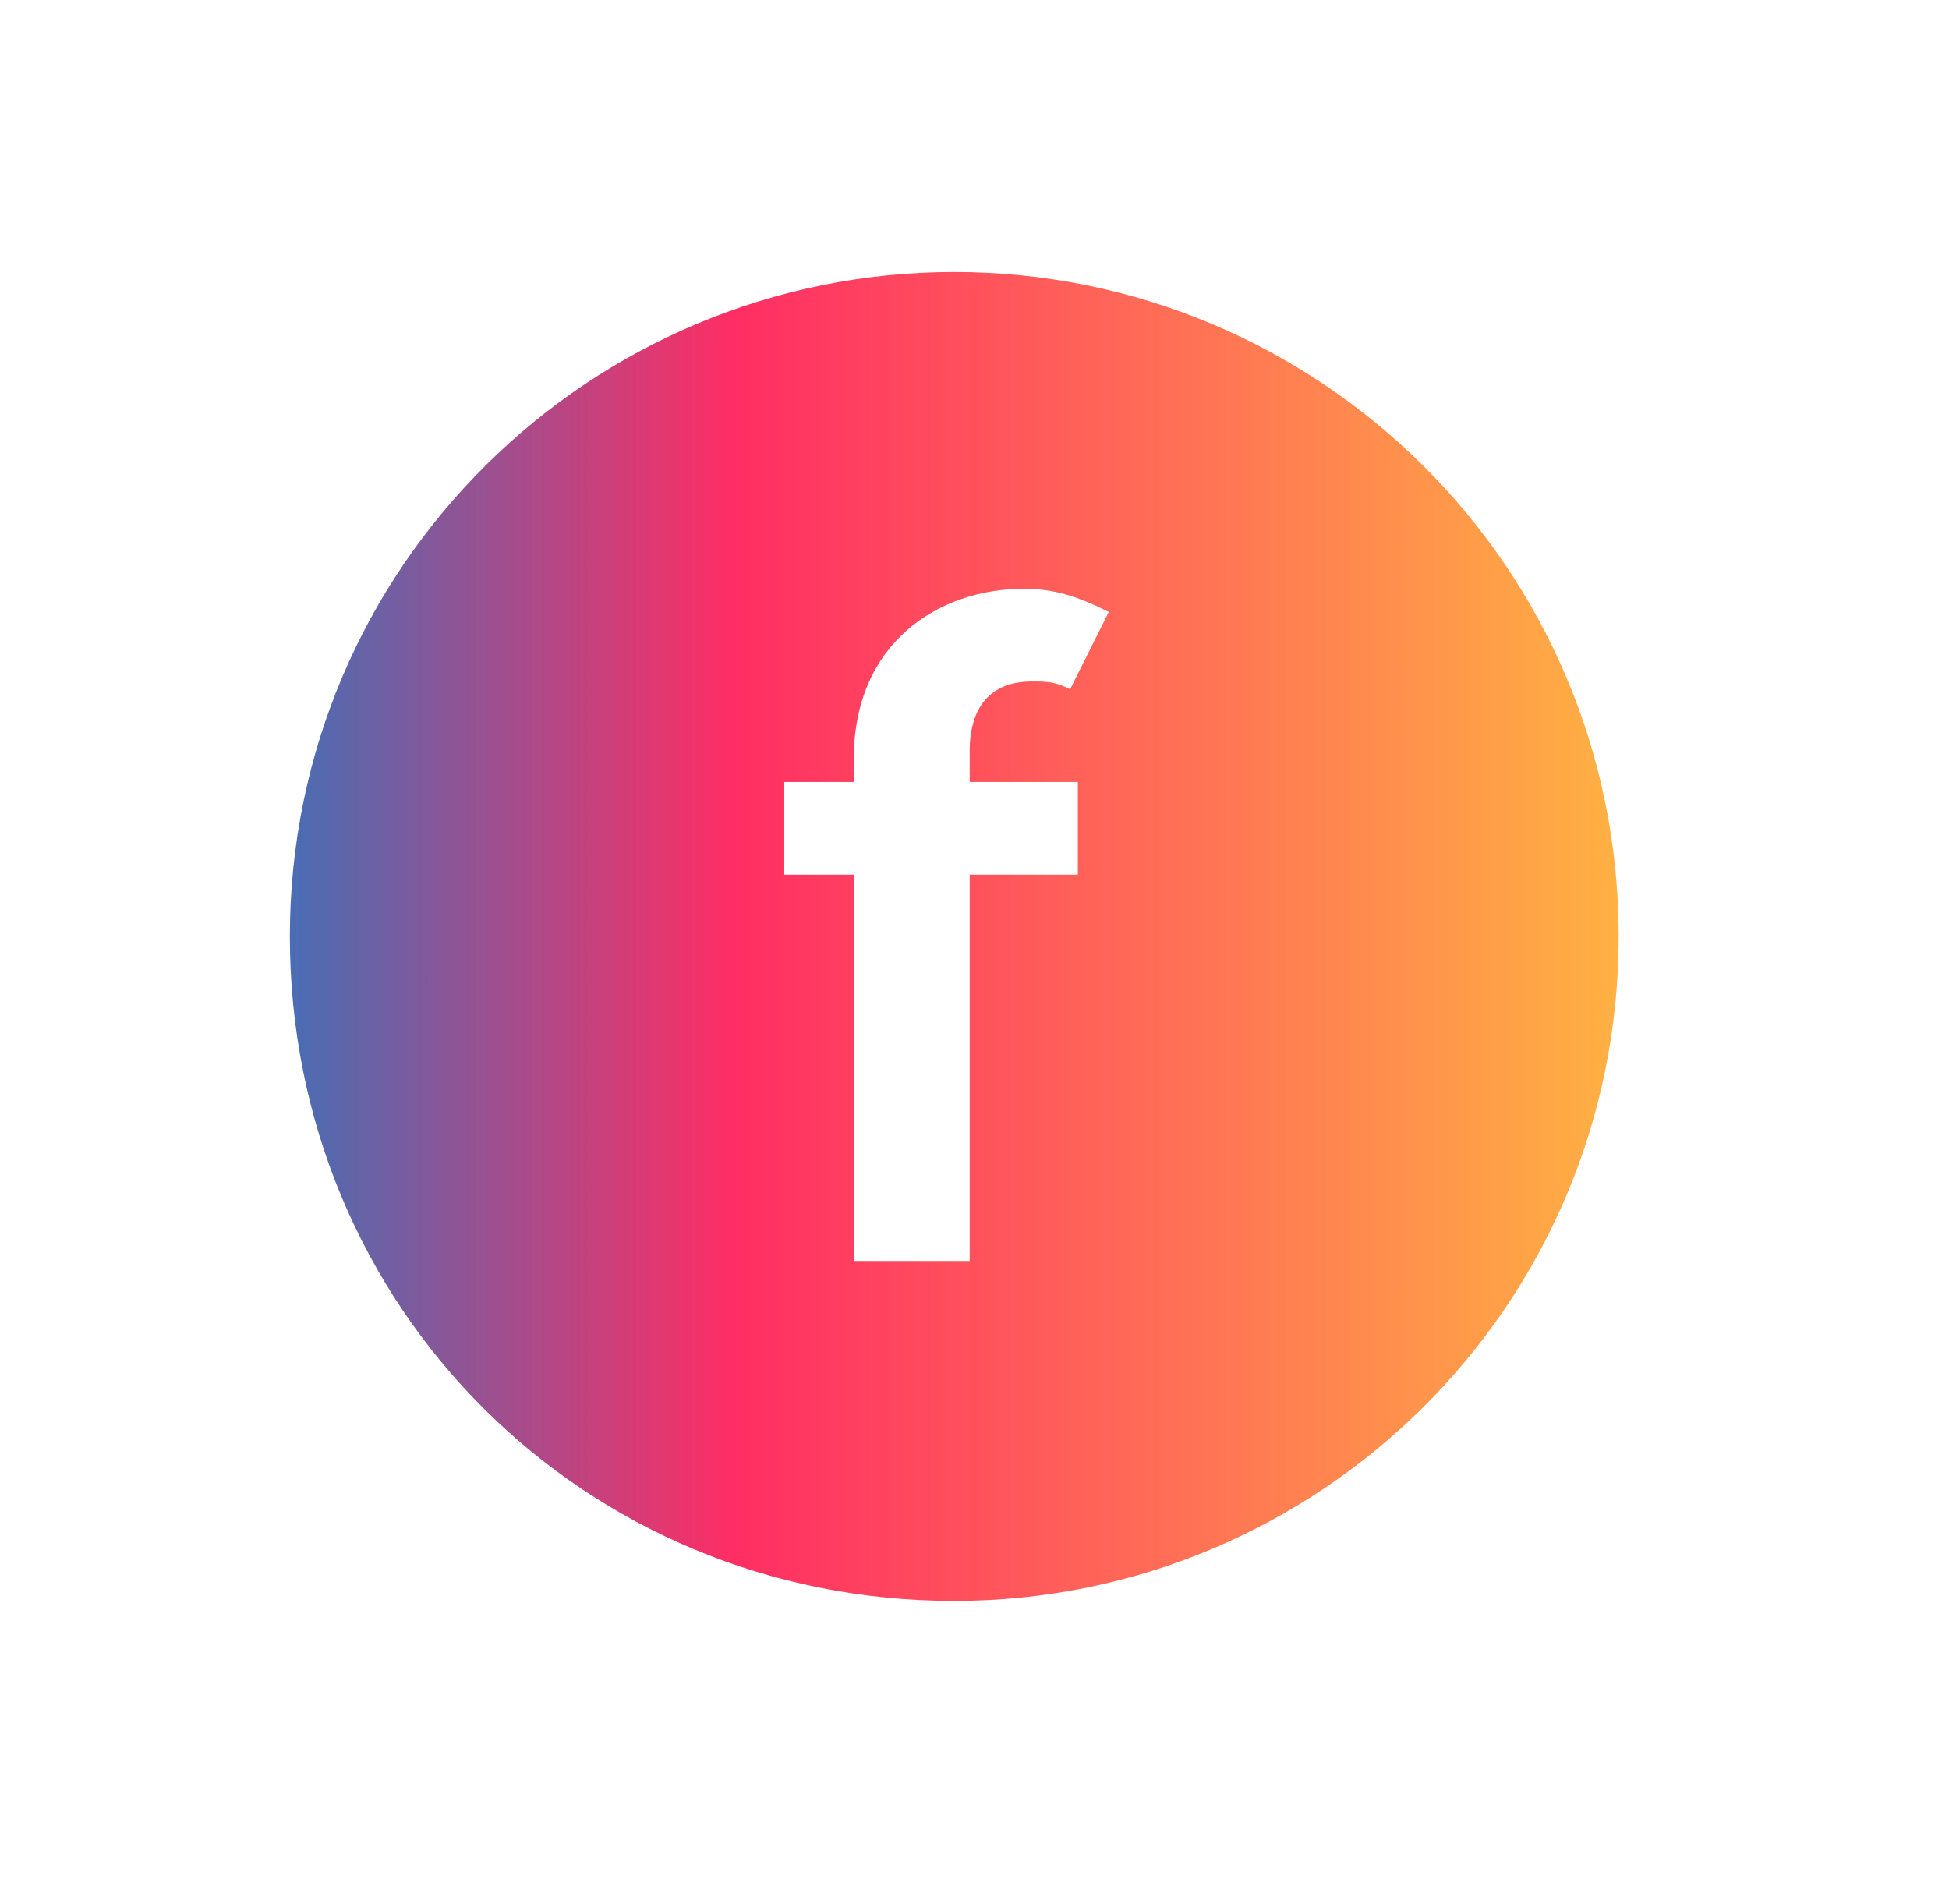 <svg width="43" height="42" viewBox="0 0 43 42" fill="none" xmlns="http://www.w3.org/2000/svg">
<path d="M23.78 17.25V19.295H21.394V27.817H18.837V19.295H17.303V17.25H18.837V16.738C18.837 14.181 20.712 12.988 22.587 12.988C23.269 12.988 23.78 13.159 24.462 13.5L23.61 15.204C23.269 15.034 23.099 15.034 22.758 15.034C21.905 15.034 21.394 15.545 21.394 16.568V17.25H23.78ZM21.053 6C13.042 6 6.395 12.477 6.395 20.659C6.395 28.84 12.872 35.317 21.053 35.317C29.064 35.317 35.712 28.84 35.712 20.659C35.712 12.477 29.064 6 21.053 6Z" fill="url(#paint0_linear_2628_4395)"/>
<defs>
<linearGradient id="paint0_linear_2628_4395" x1="6.395" y1="20.659" x2="35.712" y2="20.659" gradientUnits="userSpaceOnUse">
<stop stop-color="#496DB4"/>
<stop offset="0.333" stop-color="#FF2D64"/>
<stop offset="0.661" stop-color="#FF6E56"/>
<stop offset="1" stop-color="#FFB143"/>
</linearGradient>
</defs>
</svg>
